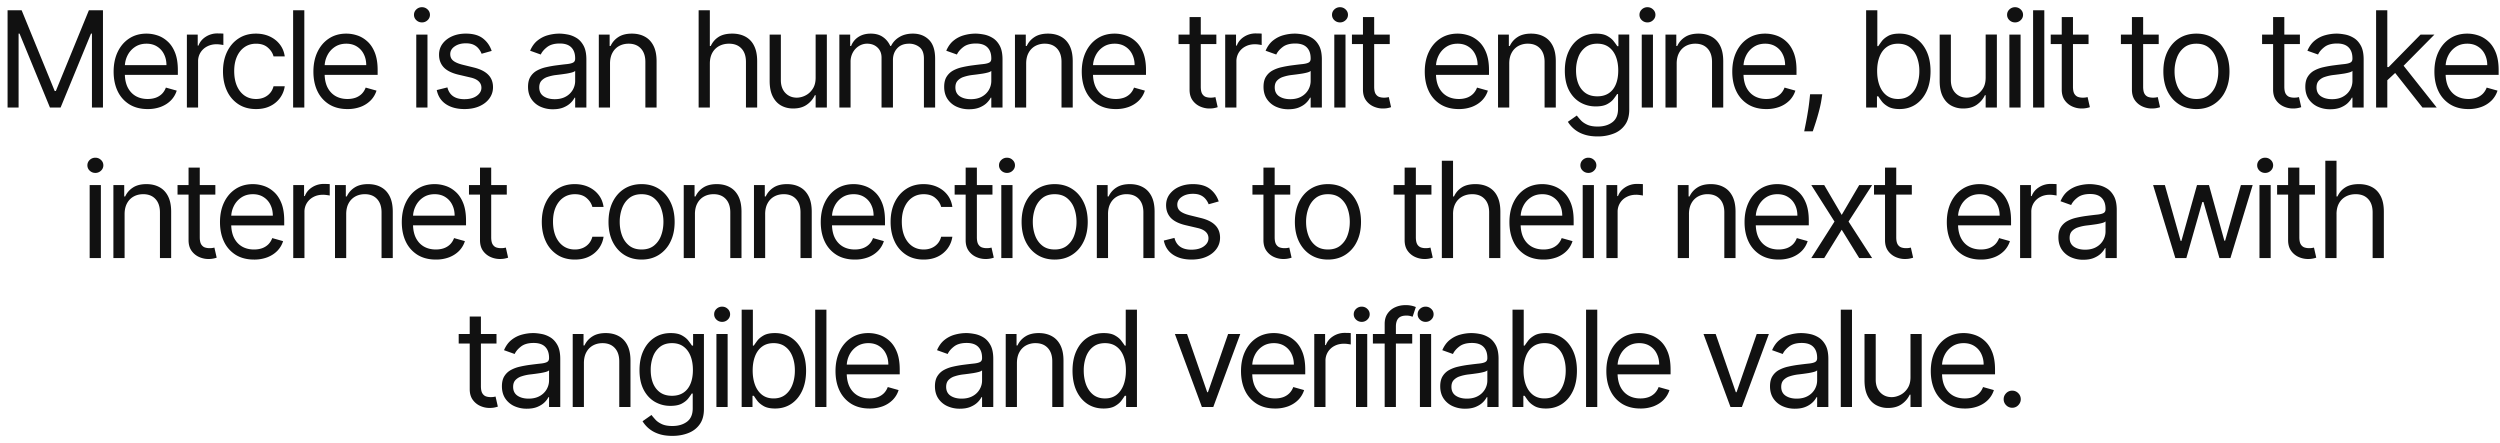 <svg xmlns="http://www.w3.org/2000/svg" width="299" height="53" fill="none"><path fill="#111" d="M.906 1.226h1.682l3.955 9.659h.136l3.954-9.66h1.682v11.637h-1.318v-8.84h-.114l-3.636 8.84H5.974l-3.636-8.84h-.114v8.84H.906V1.226Zm16.752 11.818c-.841 0-1.566-.186-2.176-.557a3.737 3.737 0 0 1-1.404-1.568c-.325-.674-.488-1.458-.488-2.352 0-.894.163-1.682.488-2.364.33-.686.788-1.22 1.375-1.602.591-.387 1.28-.58 2.069-.58.454 0 .903.076 1.346.227.443.152.847.398 1.21.74.364.336.654.783.87 1.34.216.557.323 1.242.323 2.057v.568h-6.727v-1.16h5.364c0-.492-.099-.93-.296-1.317a2.226 2.226 0 0 0-.83-.915c-.355-.224-.776-.335-1.26-.335-.535 0-.997.132-1.387.397a2.617 2.617 0 0 0-.892 1.023c-.208.42-.312.871-.312 1.352v.773c0 .66.113 1.218.34 1.676.232.455.552.801.96 1.04.41.235.885.352 1.427.352.352 0 .67-.049.954-.147.288-.103.536-.254.745-.455.208-.204.37-.458.483-.761l1.295.363a2.87 2.87 0 0 1-.687 1.16c-.322.329-.72.586-1.194.772a4.426 4.426 0 0 1-1.596.273Zm4.693-.182V4.135h1.296v1.318h.09c.16-.432.448-.782.864-1.051a2.542 2.542 0 0 1 1.41-.404c.098 0 .221.002.369.006.147.004.26.01.335.017v1.364a3.97 3.97 0 0 0-.313-.051 3.074 3.074 0 0 0-.505-.04 2.38 2.38 0 0 0-1.137.267c-.33.174-.59.417-.784.727a1.96 1.96 0 0 0-.284 1.051v5.523h-1.34Zm8.273.182c-.818 0-1.522-.193-2.113-.58a3.776 3.776 0 0 1-1.364-1.596c-.318-.678-.477-1.453-.477-2.324 0-.886.163-1.669.488-2.347.33-.682.788-1.214 1.375-1.596.591-.387 1.28-.58 2.069-.58.613 0 1.166.114 1.659.341.492.227.895.546 1.21.955.314.409.51.886.585 1.431h-1.34c-.103-.397-.33-.75-.683-1.056-.348-.311-.818-.466-1.409-.466-.522 0-.98.136-1.375.409-.39.269-.695.65-.915 1.142-.215.488-.323 1.062-.323 1.721 0 .675.106 1.262.318 1.762.216.5.519.888.909 1.165.394.276.856.414 1.386.414.349 0 .665-.06.95-.181.283-.122.524-.296.72-.523.198-.227.338-.5.421-.818h1.341a3.112 3.112 0 0 1-.562 1.392 3.144 3.144 0 0 1-1.177.977c-.484.239-1.049.358-1.693.358Zm5.773-11.818v11.636h-1.34V1.226h1.34Zm5.155 11.818c-.84 0-1.566-.186-2.176-.557a3.739 3.739 0 0 1-1.403-1.568c-.326-.674-.489-1.458-.489-2.352 0-.894.163-1.682.489-2.364.33-.686.788-1.22 1.375-1.602.59-.387 1.28-.58 2.068-.58.455 0 .903.076 1.347.227.443.152.846.398 1.21.74.363.336.653.783.869 1.34.216.557.324 1.242.324 2.057v.568h-6.727v-1.16h5.363c0-.492-.098-.93-.295-1.317a2.227 2.227 0 0 0-.83-.915c-.356-.224-.776-.335-1.261-.335-.534 0-.996.132-1.386.397a2.616 2.616 0 0 0-.892 1.023c-.209.42-.313.871-.313 1.352v.773c0 .66.114 1.218.34 1.676.232.455.552.801.961 1.04.41.235.885.352 1.426.352.352 0 .67-.049.955-.147.288-.103.536-.254.744-.455.209-.204.37-.458.483-.761l1.295.363a2.87 2.87 0 0 1-.687 1.16 3.35 3.35 0 0 1-1.193.772 4.426 4.426 0 0 1-1.597.273Zm8.234-.182V4.135h1.34v8.727h-1.34Zm.681-10.182a.953.953 0 0 1-.676-.267.858.858 0 0 1-.278-.642.86.86 0 0 1 .278-.642.953.953 0 0 1 .677-.267c.26 0 .484.09.67.267a.85.85 0 0 1 .284.642.85.85 0 0 1-.284.642.934.934 0 0 1-.67.267Zm8.337 3.41-1.204.34a2.236 2.236 0 0 0-.335-.585 1.627 1.627 0 0 0-.591-.477c-.25-.125-.57-.188-.96-.188-.535 0-.98.123-1.336.37-.352.242-.528.55-.528.926 0 .333.121.596.364.79.242.193.62.354 1.136.482l1.295.319c.78.189 1.362.479 1.745.869.382.386.574.884.574 1.494 0 .5-.145.947-.432 1.341-.284.394-.682.705-1.193.932-.512.227-1.107.34-1.785.34-.89 0-1.627-.192-2.21-.579-.583-.386-.953-.95-1.108-1.693l1.273-.318c.121.47.35.822.687 1.057.341.235.786.352 1.336.352.625 0 1.12-.133 1.488-.398.371-.269.557-.59.557-.966 0-.303-.106-.556-.318-.76-.212-.21-.538-.365-.977-.467l-1.455-.34c-.8-.19-1.386-.484-1.761-.881-.372-.402-.557-.904-.557-1.506 0-.493.138-.928.415-1.307.28-.379.66-.676 1.142-.892.485-.216 1.034-.324 1.648-.324.863 0 1.541.19 2.034.568.496.38.848.88 1.056 1.5Zm7.326 6.977a3.547 3.547 0 0 1-1.506-.313 2.583 2.583 0 0 1-1.073-.915c-.266-.401-.398-.886-.398-1.454 0-.5.098-.906.295-1.216.197-.315.46-.56.79-.739a4.15 4.15 0 0 1 1.091-.397c.402-.091.805-.163 1.21-.216.53-.069.96-.12 1.29-.154.333-.038.576-.1.727-.187.156-.087.233-.239.233-.455v-.045c0-.56-.153-.997-.46-1.307-.303-.31-.763-.466-1.38-.466-.64 0-1.143.14-1.506.42-.364.28-.62.58-.767.898l-1.273-.454c.227-.53.53-.944.909-1.239.383-.3.8-.508 1.25-.625a5.19 5.19 0 0 1 1.34-.182c.281 0 .603.034.967.102.367.065.721.2 1.062.404.345.204.63.513.858.926.227.413.341.966.341 1.66v5.75h-1.34V11.68h-.069a2.36 2.36 0 0 1-.455.608c-.212.216-.494.4-.846.551-.352.152-.782.228-1.29.228Zm.205-1.205c.53 0 .977-.104 1.34-.312a2.128 2.128 0 0 0 1.114-1.847V8.476c-.057.068-.182.13-.375.187-.19.053-.409.1-.659.142a29.908 29.908 0 0 1-1.284.17 5.12 5.12 0 0 0-.977.222 1.68 1.68 0 0 0-.728.45c-.181.196-.272.465-.272.806 0 .466.172.818.517 1.057.348.235.79.352 1.324.352Zm6.624-4.25v5.25h-1.341V4.135h1.295v1.363h.114c.204-.443.515-.799.931-1.068.417-.272.955-.409 1.614-.409.591 0 1.108.121 1.551.364.443.238.788.602 1.034 1.09.246.486.37 1.1.37 1.842v5.545h-1.341V7.408c0-.686-.178-1.22-.534-1.603-.356-.386-.845-.58-1.466-.58-.428 0-.81.094-1.148.28a1.992 1.992 0 0 0-.79.812c-.193.356-.29.787-.29 1.295Zm11.939 0v5.25h-1.341V1.226h1.34v4.272h.114c.205-.45.512-.808.92-1.073.414-.27.963-.404 1.649-.404.594 0 1.115.12 1.562.358a2.41 2.41 0 0 1 1.04 1.085c.25.485.375 1.103.375 1.853v5.545h-1.341V7.408c0-.694-.18-1.23-.54-1.608-.356-.383-.85-.574-1.483-.574-.44 0-.833.093-1.181.278a2.035 2.035 0 0 0-.819.813c-.197.356-.295.787-.295 1.295ZM97.55 9.294v-5.16h1.341v8.728h-1.34v-1.477h-.092a2.86 2.86 0 0 1-.954 1.13c-.432.307-.978.46-1.637.46-.545 0-1.03-.119-1.454-.357-.424-.243-.758-.606-1-1.091-.243-.489-.364-1.104-.364-1.847V4.135h1.341v5.454c0 .637.178 1.144.534 1.523.36.379.818.568 1.375.568a2.29 2.29 0 0 0 1.017-.255c.349-.17.64-.432.875-.785.239-.352.358-.8.358-1.346Zm2.837 3.568V4.135h1.295v1.363h.114a2.19 2.19 0 0 1 .881-1.085c.405-.261.892-.392 1.46-.392.576 0 1.055.13 1.437.392.387.258.688.62.904 1.085h.091c.223-.45.558-.808 1.005-1.073.447-.27.983-.404 1.608-.404.781 0 1.419.244 1.915.733.496.485.744 1.24.744 2.267v5.841h-1.34v-5.84c0-.645-.177-1.105-.529-1.382a1.955 1.955 0 0 0-1.244-.414c-.614 0-1.089.185-1.426.557-.337.367-.506.833-.506 1.397v5.682h-1.364V6.885c0-.496-.161-.896-.483-1.2-.322-.306-.736-.46-1.244-.46-.348 0-.674.094-.977.28a2.099 2.099 0 0 0-.727.772 2.28 2.28 0 0 0-.273 1.13v5.455h-1.341Zm15.514.205a3.541 3.541 0 0 1-1.505-.313 2.581 2.581 0 0 1-1.074-.915c-.265-.401-.398-.886-.398-1.454 0-.5.099-.906.296-1.216.197-.315.46-.56.789-.739.33-.178.694-.31 1.091-.397.402-.091.805-.163 1.21-.216.531-.069.961-.12 1.29-.154.334-.038.576-.1.727-.187.156-.087.233-.239.233-.455v-.045c0-.56-.153-.997-.46-1.307-.303-.31-.763-.466-1.38-.466-.641 0-1.142.14-1.506.42-.364.28-.619.58-.767.898l-1.273-.454c.227-.53.53-.944.909-1.239a3.39 3.39 0 0 1 1.25-.625 5.195 5.195 0 0 1 1.341-.182c.28 0 .602.034.966.102.367.065.722.2 1.062.404.345.204.631.513.858.926.228.413.341.966.341 1.66v5.75h-1.341V11.68h-.068c-.091.19-.242.392-.454.608-.212.216-.495.4-.847.551-.352.152-.782.228-1.29.228Zm.205-1.205c.53 0 .977-.104 1.341-.312a2.133 2.133 0 0 0 1.113-1.847V8.476c-.056.068-.181.13-.375.187a6.3 6.3 0 0 1-.659.142 29.655 29.655 0 0 1-1.284.17 5.19 5.19 0 0 0-.977.222 1.681 1.681 0 0 0-.727.45c-.182.196-.273.465-.273.806 0 .466.172.818.517 1.057.349.235.79.352 1.324.352Zm6.624-4.25v5.25h-1.341V4.135h1.295v1.363h.114c.204-.443.515-.799.932-1.068.416-.272.954-.409 1.613-.409.591 0 1.108.121 1.551.364.444.238.788.602 1.035 1.09.246.486.369 1.1.369 1.842v5.545h-1.341V7.408c0-.686-.178-1.22-.534-1.603-.356-.386-.845-.58-1.466-.58a2.34 2.34 0 0 0-1.148.28 2 2 0 0 0-.79.812c-.193.356-.289.787-.289 1.295Zm10.717 5.432c-.841 0-1.566-.186-2.176-.557a3.734 3.734 0 0 1-1.403-1.568c-.326-.674-.489-1.458-.489-2.352 0-.894.163-1.682.489-2.364.329-.686.788-1.22 1.375-1.602.591-.387 1.28-.58 2.068-.58.454 0 .903.076 1.347.227a3.34 3.34 0 0 1 1.21.74c.363.336.653.783.869 1.34.216.557.324 1.242.324 2.057v.568h-6.727v-1.16h5.363a2.86 2.86 0 0 0-.295-1.317 2.225 2.225 0 0 0-.83-.915c-.356-.224-.776-.335-1.261-.335-.534 0-.996.132-1.386.397a2.608 2.608 0 0 0-.892 1.023c-.209.42-.313.871-.313 1.352v.773c0 .66.114 1.218.341 1.676.231.455.551.801.96 1.04.409.235.885.352 1.426.352a2.9 2.9 0 0 0 .955-.147 2.04 2.04 0 0 0 .744-.455c.208-.204.369-.458.483-.761l1.296.363a2.88 2.88 0 0 1-.688 1.16c-.322.329-.72.586-1.193.772a4.43 4.43 0 0 1-1.597.273Zm12.029-8.909V5.27h-4.523V4.135h4.523Zm-3.204-2.091h1.341v8.318c0 .379.054.663.164.852.114.186.258.31.432.375.178.06.366.091.563.091a2.4 2.4 0 0 0 .363-.022l.228-.046.272 1.205a2.753 2.753 0 0 1-.38.102c-.163.038-.37.057-.62.057-.379 0-.75-.082-1.113-.245a2.215 2.215 0 0 1-.898-.744c-.235-.333-.352-.754-.352-1.261V2.044Zm4.261 10.818V4.135h1.296v1.318h.091c.159-.432.447-.782.863-1.051a2.544 2.544 0 0 1 1.409-.404c.099 0 .222.002.37.006.147.004.259.01.335.017v1.364a4.045 4.045 0 0 0-.313-.051 3.067 3.067 0 0 0-.505-.04c-.425 0-.803.089-1.137.267a2.017 2.017 0 0 0-.784.727 1.963 1.963 0 0 0-.284 1.051v5.523h-1.341Zm7.561.205a3.545 3.545 0 0 1-1.505-.313 2.581 2.581 0 0 1-1.074-.915c-.265-.401-.398-.886-.398-1.454 0-.5.099-.906.296-1.216.197-.315.46-.56.789-.739.33-.178.694-.31 1.091-.397.402-.091.805-.163 1.211-.216.53-.069.96-.12 1.289-.154.334-.038.576-.1.728-.187.155-.087.233-.239.233-.455v-.045c0-.56-.154-.997-.461-1.307-.303-.31-.763-.466-1.38-.466-.64 0-1.142.14-1.506.42-.364.28-.619.58-.767.898l-1.273-.454c.227-.53.531-.944.909-1.239.383-.3.8-.508 1.25-.625a5.195 5.195 0 0 1 1.341-.182c.281 0 .602.034.966.102a3.09 3.09 0 0 1 1.063.404c.344.204.63.513.858.926.227.413.34.966.34 1.66v5.75h-1.34V11.68h-.069a2.33 2.33 0 0 1-.454.608c-.212.216-.494.4-.847.551-.352.152-.782.228-1.29.228Zm.205-1.205c.53 0 .977-.104 1.341-.312a2.133 2.133 0 0 0 1.114-1.847V8.476c-.057.068-.182.13-.375.187-.19.053-.41.1-.66.142a29.655 29.655 0 0 1-1.284.17 5.19 5.19 0 0 0-.977.222 1.681 1.681 0 0 0-.727.45c-.182.196-.273.465-.273.806 0 .466.172.818.517 1.057.349.235.79.352 1.324.352Zm5.283 1V4.135h1.341v8.727h-1.341Zm.682-10.182a.951.951 0 0 1-.676-.267.857.857 0 0 1-.279-.642c0-.25.093-.464.279-.642a.951.951 0 0 1 .676-.267c.261 0 .485.09.67.267.19.178.284.392.284.642s-.094.464-.284.642a.932.932 0 0 1-.67.267Zm5.95 1.455V5.27h-4.522V4.135h4.522Zm-3.204-2.091h1.341v8.318c0 .379.055.663.164.852.114.186.258.31.432.375.178.06.366.091.563.091a2.4 2.4 0 0 0 .363-.022l.228-.046.272 1.205a2.713 2.713 0 0 1-.38.102c-.163.038-.37.057-.62.057-.378 0-.75-.082-1.113-.245a2.215 2.215 0 0 1-.898-.744c-.235-.333-.352-.754-.352-1.261V2.044Zm11.46 11c-.841 0-1.566-.186-2.176-.557a3.734 3.734 0 0 1-1.403-1.568c-.326-.674-.489-1.458-.489-2.352 0-.894.163-1.682.489-2.364.329-.686.788-1.22 1.375-1.602.591-.387 1.28-.58 2.068-.58.455 0 .903.076 1.347.227a3.34 3.34 0 0 1 1.21.74c.363.336.653.783.869 1.34.216.557.324 1.242.324 2.057v.568h-6.727v-1.16h5.363a2.86 2.86 0 0 0-.295-1.317 2.225 2.225 0 0 0-.83-.915c-.356-.224-.776-.335-1.261-.335-.534 0-.996.132-1.386.397a2.608 2.608 0 0 0-.892 1.023c-.209.42-.313.871-.313 1.352v.773c0 .66.114 1.218.341 1.676.231.455.551.801.96 1.04.409.235.885.352 1.426.352a2.9 2.9 0 0 0 .955-.147 2.04 2.04 0 0 0 .744-.455 2.05 2.05 0 0 0 .483-.761l1.296.363a2.88 2.88 0 0 1-.688 1.16c-.322.329-.72.586-1.193.772a4.426 4.426 0 0 1-1.597.273Zm6.035-5.432v5.25h-1.341V4.135h1.295v1.363h.114c.204-.443.515-.799.932-1.068.416-.272.954-.409 1.613-.409.591 0 1.108.121 1.551.364.444.238.788.602 1.035 1.09.246.486.369 1.1.369 1.842v5.545h-1.341V7.408c0-.686-.178-1.22-.534-1.603-.356-.386-.845-.58-1.466-.58a2.34 2.34 0 0 0-1.148.28 2 2 0 0 0-.79.812c-.193.356-.289.787-.289 1.295Zm10.581 8.705c-.648 0-1.205-.084-1.671-.25a3.545 3.545 0 0 1-1.164-.648 3.545 3.545 0 0 1-.733-.852l1.068-.75c.121.159.275.34.46.545.186.208.44.388.761.54.326.155.752.233 1.279.233.704 0 1.286-.17 1.744-.512.459-.34.688-.875.688-1.602v-1.773h-.114c-.098.16-.239.357-.42.591-.178.231-.436.438-.773.62-.333.178-.784.267-1.352.267a3.646 3.646 0 0 1-1.898-.5c-.557-.334-.998-.819-1.324-1.455-.322-.636-.483-1.409-.483-2.318 0-.894.157-1.672.472-2.335.314-.667.752-1.182 1.312-1.546.561-.367 1.209-.55 1.943-.55.569 0 1.019.094 1.353.283.337.186.594.398.772.637.182.234.322.428.421.58h.136V4.134h1.296v8.977c0 .75-.171 1.36-.512 1.83a2.91 2.91 0 0 1-1.363 1.04 5.149 5.149 0 0 1-1.898.335Zm-.046-4.796c.538 0 .993-.123 1.364-.37.371-.245.654-.6.847-1.062.193-.462.289-1.015.289-1.659 0-.629-.094-1.183-.284-1.665-.189-.48-.469-.857-.841-1.13-.371-.273-.829-.41-1.375-.41-.568 0-1.041.145-1.42.433a2.635 2.635 0 0 0-.847 1.159 4.494 4.494 0 0 0-.278 1.613c0 .606.095 1.142.284 1.608.193.462.477.826.852 1.091.379.261.849.392 1.409.392Zm5.313 1.341V4.135h1.341v8.727h-1.341Zm.682-10.182a.953.953 0 0 1-.676-.267.857.857 0 0 1-.279-.642c0-.25.093-.464.279-.642a.953.953 0 0 1 .676-.267c.261 0 .485.09.67.267.19.178.285.392.285.642s-.095.464-.285.642a.932.932 0 0 1-.67.267Zm3.496 4.932v5.25h-1.341V4.135h1.296v1.363h.113c.205-.443.515-.799.932-1.068.417-.272.955-.409 1.614-.409.591 0 1.108.121 1.551.364.443.238.788.602 1.034 1.09.246.486.369 1.1.369 1.842v5.545h-1.341V7.408c0-.686-.178-1.22-.534-1.603-.356-.386-.845-.58-1.466-.58-.428 0-.81.094-1.147.28a1.987 1.987 0 0 0-.79.812c-.193.356-.29.787-.29 1.295Zm10.718 5.432c-.841 0-1.567-.186-2.177-.557a3.74 3.74 0 0 1-1.403-1.568c-.326-.674-.489-1.458-.489-2.352 0-.894.163-1.682.489-2.364.33-.686.788-1.22 1.375-1.602.591-.387 1.28-.58 2.068-.58.455 0 .904.076 1.347.227a3.34 3.34 0 0 1 1.21.74c.364.336.653.783.869 1.34.216.557.324 1.242.324 2.057v.568h-6.727v-1.16h5.364c0-.492-.099-.93-.296-1.317a2.23 2.23 0 0 0-.829-.915c-.357-.224-.777-.335-1.262-.335-.534 0-.996.132-1.386.397a2.608 2.608 0 0 0-.892 1.023c-.209.42-.313.871-.313 1.352v.773c0 .66.114 1.218.341 1.676.231.455.551.801.96 1.04.409.235.885.352 1.427.352.352 0 .67-.049.954-.147a2.04 2.04 0 0 0 .744-.455 2.05 2.05 0 0 0 .483-.761l1.296.363a2.88 2.88 0 0 1-.688 1.16 3.357 3.357 0 0 1-1.193.772 4.424 4.424 0 0 1-1.596.273Zm6.693-1.773-.091.614c-.064.432-.163.894-.295 1.386-.129.493-.264.957-.404 1.392-.14.436-.256.782-.346 1.04h-1.023l.193-.96c.08-.398.159-.843.239-1.335.083-.49.151-.99.204-1.5l.068-.637h1.455Zm5.246 1.591V1.226h1.341V5.52h.114c.098-.151.235-.345.409-.58.178-.238.432-.45.761-.636.333-.19.784-.284 1.352-.284.735 0 1.383.184 1.944.551.56.368.998.889 1.312 1.563.314.674.472 1.47.472 2.386 0 .924-.158 1.725-.472 2.404-.314.674-.75 1.196-1.307 1.568-.557.367-1.199.55-1.926.55-.56 0-1.009-.092-1.346-.277-.338-.19-.597-.404-.779-.643a8.364 8.364 0 0 1-.42-.602h-.159v1.341h-1.296Zm1.318-4.364c0 .66.097 1.241.29 1.745.193.5.475.892.847 1.176.371.28.825.42 1.363.42.561 0 1.029-.147 1.404-.443.379-.3.663-.7.852-1.204a4.73 4.73 0 0 0 .29-1.694 4.6 4.6 0 0 0-.284-1.659c-.186-.496-.468-.888-.847-1.176-.375-.291-.847-.437-1.415-.437-.545 0-1.003.138-1.375.414-.371.273-.651.656-.841 1.148-.189.489-.284 1.059-.284 1.71Zm12.978.796v-5.16h1.341v8.728h-1.341v-1.477h-.091c-.205.443-.523.82-.955 1.13-.431.307-.977.46-1.636.46a2.92 2.92 0 0 1-1.455-.357c-.424-.243-.757-.606-1-1.091-.242-.489-.363-1.104-.363-1.847V4.135h1.341v5.454c0 .637.178 1.144.534 1.523.36.379.818.568 1.375.568a2.29 2.29 0 0 0 1.017-.255c.348-.17.64-.432.875-.785.238-.352.358-.8.358-1.346Zm2.837 3.568V4.135h1.341v8.727h-1.341Zm.682-10.182a.955.955 0 0 1-.677-.267.86.86 0 0 1-.278-.642.86.86 0 0 1 .278-.642.955.955 0 0 1 .677-.267c.261 0 .484.09.67.267a.851.851 0 0 1 .284.642c0 .25-.095.464-.284.642a.934.934 0 0 1-.67.267Zm3.495-1.454v11.636h-1.34V1.226h1.34Zm5.292 2.909V5.27h-4.523V4.135h4.523Zm-3.205-2.091h1.341v8.318c0 .379.055.663.165.852.114.186.258.31.432.375.178.06.365.091.562.091.148 0 .269-.007.364-.022l.227-.046.273 1.205a2.733 2.733 0 0 1-.381.102 2.8 2.8 0 0 1-.619.057 2.7 2.7 0 0 1-1.114-.245 2.205 2.205 0 0 1-.897-.744c-.235-.333-.353-.754-.353-1.261V2.044Zm11.597 2.091V5.27h-4.522V4.135h4.522Zm-3.204-2.091h1.341v8.318c0 .379.055.663.165.852a.85.85 0 0 0 .431.375c.178.06.366.091.563.091.148 0 .269-.007.363-.022l.228-.046.272 1.205c-.09.034-.217.068-.38.102-.163.038-.37.057-.62.057-.378 0-.75-.082-1.113-.245a2.215 2.215 0 0 1-.898-.744c-.235-.333-.352-.754-.352-1.261V2.044Zm7.713 11c-.788 0-1.479-.188-2.074-.563-.591-.375-1.053-.9-1.386-1.573-.33-.675-.494-1.463-.494-2.364 0-.91.164-1.703.494-2.38.333-.679.795-1.205 1.386-1.58.595-.375 1.286-.563 2.074-.563.788 0 1.477.188 2.068.563.595.375 1.057.901 1.387 1.58.333.677.5 1.47.5 2.38 0 .901-.167 1.69-.5 2.364a3.77 3.77 0 0 1-1.387 1.573c-.591.375-1.28.563-2.068.563Zm0-1.205c.599 0 1.091-.153 1.477-.46.387-.307.673-.71.858-1.21.186-.5.279-1.042.279-1.625s-.093-1.127-.279-1.63a2.739 2.739 0 0 0-.858-1.222c-.386-.311-.878-.466-1.477-.466-.598 0-1.091.155-1.477.466a2.74 2.74 0 0 0-.858 1.221 4.672 4.672 0 0 0-.279 1.63c0 .584.093 1.126.279 1.626.186.5.471.903.858 1.21.386.307.879.46 1.477.46Zm12.377-7.704V5.27h-4.523V4.135h4.523Zm-3.205-2.091h1.341v8.318c0 .379.055.663.165.852.114.186.258.31.432.375.178.06.365.091.562.091.148 0 .269-.007.364-.022l.227-.046.273 1.205a2.733 2.733 0 0 1-.381.102 2.793 2.793 0 0 1-.619.057 2.7 2.7 0 0 1-1.114-.245 2.212 2.212 0 0 1-.897-.744c-.235-.333-.353-.754-.353-1.261V2.044Zm6.83 11.023a3.541 3.541 0 0 1-1.505-.313 2.581 2.581 0 0 1-1.074-.915c-.265-.401-.398-.886-.398-1.454 0-.5.098-.906.295-1.216a2.09 2.09 0 0 1 .79-.739 4.15 4.15 0 0 1 1.091-.397c.402-.091.805-.163 1.21-.216.531-.069.961-.12 1.29-.154.333-.038.576-.1.727-.187.156-.087.233-.239.233-.455v-.045c0-.56-.153-.997-.46-1.307-.303-.31-.763-.466-1.381-.466-.64 0-1.142.14-1.505.42-.364.28-.62.58-.767.898l-1.273-.454c.227-.53.53-.944.909-1.239a3.39 3.39 0 0 1 1.25-.625 5.195 5.195 0 0 1 1.341-.182c.28 0 .602.034.966.102.367.065.721.2 1.062.404.345.204.631.513.858.926.228.413.341.966.341 1.66v5.75h-1.341V11.68h-.068c-.091.19-.242.392-.454.608-.213.216-.495.4-.847.551-.352.152-.782.228-1.29.228Zm.205-1.205c.53 0 .977-.104 1.341-.312a2.133 2.133 0 0 0 1.113-1.847V8.476c-.056.068-.181.13-.375.187a6.3 6.3 0 0 1-.659.142 30.37 30.37 0 0 1-1.284.17 5.19 5.19 0 0 0-.977.222 1.681 1.681 0 0 0-.727.45c-.182.196-.273.465-.273.806 0 .466.172.818.517 1.057.348.235.79.352 1.324.352Zm6.533-2.182-.023-1.659h.273l3.818-3.886h1.659l-4.068 4.113h-.114l-1.545 1.432Zm-1.25 3.182V1.226h1.341v11.636h-1.341Zm5.545 0-3.409-4.318.955-.932 4.159 5.25h-1.705Zm5.497.182c-.84 0-1.566-.186-2.176-.557a3.734 3.734 0 0 1-1.403-1.568c-.326-.674-.489-1.458-.489-2.352 0-.894.163-1.682.489-2.364.329-.686.788-1.22 1.375-1.602.591-.387 1.28-.58 2.068-.58.455 0 .904.076 1.347.227a3.34 3.34 0 0 1 1.21.74c.364.336.653.783.869 1.34.216.557.324 1.242.324 2.057v.568h-6.727v-1.16h5.363a2.86 2.86 0 0 0-.295-1.317 2.225 2.225 0 0 0-.83-.915c-.356-.224-.776-.335-1.261-.335-.534 0-.996.132-1.386.397a2.608 2.608 0 0 0-.892 1.023c-.209.42-.313.871-.313 1.352v.773c0 .66.114 1.218.341 1.676.231.455.551.801.96 1.04.409.235.885.352 1.426.352a2.9 2.9 0 0 0 .955-.147 2.04 2.04 0 0 0 .744-.455 2.05 2.05 0 0 0 .483-.761l1.296.363a2.88 2.88 0 0 1-.688 1.16 3.357 3.357 0 0 1-1.193.772 4.426 4.426 0 0 1-1.597.273ZM10.724 30.862v-8.727h1.341v8.727h-1.34Zm.682-10.182a.954.954 0 0 1-.676-.267.858.858 0 0 1-.278-.642c0-.25.092-.464.278-.642a.954.954 0 0 1 .676-.267c.262 0 .485.09.67.267a.85.85 0 0 1 .285.642.85.85 0 0 1-.284.642.934.934 0 0 1-.67.267Zm3.496 4.932v5.25h-1.34v-8.727h1.295v1.363h.113c.205-.443.515-.799.932-1.068.417-.273.955-.409 1.614-.409.59 0 1.108.121 1.551.364.443.238.788.602 1.034 1.09.246.485.37 1.1.37 1.842v5.545H19.13v-5.454c0-.686-.178-1.22-.535-1.603-.356-.386-.844-.58-1.465-.58-.428 0-.811.093-1.148.28a1.992 1.992 0 0 0-.79.812c-.193.356-.29.788-.29 1.295Zm10.854-3.477v1.136h-4.523v-1.136h4.523Zm-3.204-2.091h1.34v8.318c0 .379.055.663.165.852.114.186.258.31.432.375.178.06.366.091.563.091.147 0 .268-.007.363-.023l.227-.045.273 1.205a2.72 2.72 0 0 1-.38.102 2.8 2.8 0 0 1-.62.057c-.379 0-.75-.082-1.113-.245a2.212 2.212 0 0 1-.898-.744c-.235-.333-.352-.754-.352-1.261v-8.682Zm7.826 11c-.84 0-1.566-.186-2.176-.557A3.737 3.737 0 0 1 26.8 28.92c-.326-.674-.489-1.459-.489-2.352 0-.894.163-1.682.489-2.364.33-.686.788-1.22 1.375-1.602.59-.387 1.28-.58 2.068-.58.455 0 .904.076 1.347.227.443.152.846.398 1.21.74.364.336.653.783.87 1.34.215.557.323 1.242.323 2.057v.568h-6.727v-1.16h5.364c0-.491-.099-.93-.296-1.317a2.226 2.226 0 0 0-.83-.915c-.355-.224-.776-.335-1.26-.335-.535 0-.997.132-1.387.397a2.617 2.617 0 0 0-.892 1.023c-.209.42-.313.871-.313 1.352v.773c0 .66.114 1.218.341 1.676.231.455.551.801.96 1.04.41.235.885.352 1.426.352.353 0 .671-.049.955-.147.288-.103.536-.254.744-.455.209-.204.37-.458.483-.761l1.296.363c-.137.44-.366.826-.688 1.16-.322.329-.72.587-1.193.772a4.426 4.426 0 0 1-1.597.273Zm4.694-.182v-8.727h1.295v1.318h.091c.16-.432.447-.782.864-1.051a2.543 2.543 0 0 1 1.409-.404c.099 0 .222.002.37.006.147.004.259.01.335.017v1.364a3.966 3.966 0 0 0-.313-.051 3.067 3.067 0 0 0-.506-.04c-.424 0-.803.089-1.136.267-.33.174-.59.417-.784.727a1.96 1.96 0 0 0-.284 1.051v5.523h-1.341Zm6.334-5.25v5.25h-1.34v-8.727h1.294v1.363h.114c.205-.443.515-.799.932-1.068.417-.273.955-.409 1.614-.409.59 0 1.108.121 1.55.364.444.238.789.602 1.035 1.09.246.485.37 1.1.37 1.842v5.545h-1.342v-5.454c0-.686-.178-1.22-.534-1.603-.356-.386-.844-.58-1.466-.58-.428 0-.81.093-1.148.28a1.992 1.992 0 0 0-.79.812c-.192.356-.289.788-.289 1.295Zm10.717 5.432c-.84 0-1.566-.186-2.176-.557a3.737 3.737 0 0 1-1.403-1.568c-.326-.674-.489-1.459-.489-2.352 0-.894.163-1.682.489-2.364.33-.686.788-1.22 1.375-1.602.59-.387 1.28-.58 2.068-.58.455 0 .904.076 1.347.227.443.152.846.398 1.21.74.364.336.653.783.87 1.34.215.557.323 1.242.323 2.057v.568H49.01v-1.16h5.364c0-.491-.099-.93-.296-1.317a2.226 2.226 0 0 0-.83-.915c-.355-.224-.776-.335-1.26-.335-.535 0-.997.132-1.387.397a2.616 2.616 0 0 0-.892 1.023c-.209.42-.313.871-.313 1.352v.773c0 .66.114 1.218.341 1.676.231.455.551.801.96 1.04.41.235.885.352 1.426.352.353 0 .671-.049.955-.147.288-.103.536-.254.744-.455.209-.204.37-.458.483-.761l1.296.363c-.137.44-.366.826-.688 1.16-.322.329-.72.587-1.193.772a4.426 4.426 0 0 1-1.596.273Zm8.489-8.909v1.136H56.09v-1.136h4.522Zm-3.204-2.091h1.34v8.318c0 .379.056.663.166.852.113.186.257.31.431.375.178.06.366.091.563.091.148 0 .269-.007.364-.023l.227-.045.273 1.205a2.74 2.74 0 0 1-.381.102c-.163.038-.37.057-.62.057a2.7 2.7 0 0 1-1.113-.245 2.213 2.213 0 0 1-.898-.744c-.235-.333-.352-.754-.352-1.261v-8.682Zm11.347 11c-.818 0-1.523-.193-2.114-.58a3.776 3.776 0 0 1-1.363-1.596c-.319-.678-.478-1.453-.478-2.324 0-.887.163-1.669.489-2.347.33-.681.788-1.214 1.375-1.596.59-.387 1.28-.58 2.068-.58.614 0 1.167.114 1.66.341.492.227.895.546 1.21.955.314.409.509.886.585 1.431h-1.341c-.103-.397-.33-.75-.682-1.056-.349-.311-.818-.466-1.41-.466-.522 0-.98.136-1.374.409-.39.269-.695.65-.915 1.142-.216.488-.324 1.062-.324 1.721 0 .675.106 1.262.318 1.762.216.5.52.888.91 1.165.394.276.856.414 1.386.414a2.4 2.4 0 0 0 .949-.181c.284-.122.524-.296.721-.523.197-.228.338-.5.42-.818h1.342a3.114 3.114 0 0 1-.563 1.392 3.143 3.143 0 0 1-1.176.977c-.485.239-1.05.358-1.693.358Zm7.977 0c-.787 0-1.479-.188-2.073-.563-.591-.375-1.053-.9-1.387-1.574-.33-.674-.494-1.462-.494-2.363 0-.91.165-1.703.494-2.38.334-.679.796-1.205 1.386-1.58.595-.375 1.287-.563 2.074-.563.788 0 1.478.188 2.069.563.594.375 1.056.901 1.386 1.58.333.677.5 1.47.5 2.38 0 .901-.167 1.69-.5 2.363a3.768 3.768 0 0 1-1.386 1.574c-.591.375-1.28.563-2.069.563Zm0-1.205c.599 0 1.091-.153 1.478-.46a2.72 2.72 0 0 0 .858-1.21c.185-.5.278-1.042.278-1.625a4.68 4.68 0 0 0-.278-1.63 2.749 2.749 0 0 0-.858-1.222c-.387-.311-.88-.466-1.478-.466s-1.09.155-1.477.466c-.386.31-.672.717-.858 1.221a4.68 4.68 0 0 0-.278 1.63c0 .584.093 1.126.278 1.626.186.5.472.903.858 1.21.386.307.879.46 1.477.46Zm6.383-4.227v5.25h-1.341v-8.727h1.295v1.363h.114c.204-.443.515-.799.932-1.068.416-.273.954-.409 1.613-.409.591 0 1.108.121 1.552.364.443.238.787.602 1.034 1.09.246.485.369 1.1.369 1.842v5.545h-1.341v-5.454c0-.686-.178-1.22-.534-1.603-.356-.386-.845-.58-1.466-.58-.428 0-.81.093-1.148.28a1.992 1.992 0 0 0-.79.812c-.193.356-.29.788-.29 1.295Zm8.399 0v5.25h-1.34v-8.727h1.295v1.363h.113c.205-.443.515-.799.932-1.068.417-.273.955-.409 1.614-.409.59 0 1.108.121 1.55.364.444.238.789.602 1.035 1.09.246.485.37 1.1.37 1.842v5.545H95.74v-5.454c0-.686-.178-1.22-.534-1.603-.356-.386-.844-.58-1.466-.58-.428 0-.81.093-1.147.28a1.992 1.992 0 0 0-.79.812c-.193.356-.29.788-.29 1.295Zm10.718 5.432c-.841 0-1.567-.186-2.176-.557a3.736 3.736 0 0 1-1.404-1.568c-.326-.674-.489-1.459-.489-2.352 0-.894.163-1.682.49-2.364.329-.686.787-1.22 1.374-1.602.591-.387 1.28-.58 2.068-.58.455 0 .904.076 1.347.227a3.34 3.34 0 0 1 1.21.74c.364.336.654.783.869 1.34.216.557.324 1.242.324 2.057v.568h-6.727v-1.16h5.364c0-.491-.099-.93-.296-1.317a2.23 2.23 0 0 0-.829-.915c-.356-.224-.777-.335-1.262-.335-.534 0-.996.132-1.386.397a2.618 2.618 0 0 0-.892 1.023c-.208.42-.313.871-.313 1.352v.773c0 .66.114 1.218.341 1.676.231.455.551.801.961 1.04.409.235.884.352 1.426.352.352 0 .67-.049.954-.147.288-.103.536-.254.745-.455a2.06 2.06 0 0 0 .482-.761l1.296.363c-.136.44-.366.826-.688 1.16a3.344 3.344 0 0 1-1.193.772 4.42 4.42 0 0 1-1.596.273Zm8.239 0c-.819 0-1.523-.193-2.114-.58a3.775 3.775 0 0 1-1.364-1.596c-.318-.678-.477-1.453-.477-2.324 0-.887.163-1.669.489-2.347.329-.681.787-1.214 1.375-1.596.591-.387 1.28-.58 2.068-.58.613 0 1.166.114 1.659.341.492.227.896.546 1.21.955.314.409.51.886.585 1.431h-1.341c-.102-.397-.329-.75-.681-1.056-.349-.311-.819-.466-1.409-.466-.523 0-.982.136-1.375.409-.391.269-.696.65-.915 1.142-.216.488-.324 1.062-.324 1.721 0 .675.106 1.262.318 1.762.216.5.519.888.909 1.165.394.276.856.414 1.387.414.348 0 .664-.06.948-.181a1.96 1.96 0 0 0 .722-.523c.197-.228.337-.5.42-.818h1.341a3.1 3.1 0 0 1-.562 1.392 3.153 3.153 0 0 1-1.176.977c-.485.239-1.05.358-1.693.358Zm8.227-8.909v1.136h-4.523v-1.136h4.523Zm-3.205-2.091h1.341v8.318c0 .379.055.663.165.852.114.186.258.31.432.375.178.06.365.091.562.091.148 0 .269-.007.364-.023l.227-.045.273 1.205a2.733 2.733 0 0 1-.381.102 2.793 2.793 0 0 1-.619.057 2.7 2.7 0 0 1-1.114-.245 2.212 2.212 0 0 1-.897-.744c-.235-.333-.353-.754-.353-1.261v-8.682Zm4.262 10.818v-8.727h1.341v8.727h-1.341Zm.682-10.182a.953.953 0 0 1-.676-.267.857.857 0 0 1-.279-.642c0-.25.093-.464.279-.642a.953.953 0 0 1 .676-.267c.261 0 .485.09.67.267.19.178.284.392.284.642s-.094.464-.284.642a.932.932 0 0 1-.67.267Zm5.7 10.364c-.787 0-1.479-.188-2.073-.563-.591-.375-1.054-.9-1.387-1.574-.329-.674-.494-1.462-.494-2.363 0-.91.165-1.703.494-2.38.333-.679.796-1.205 1.387-1.58.594-.375 1.286-.563 2.073-.563.788 0 1.478.188 2.069.563.594.375 1.056.901 1.386 1.58.333.677.5 1.47.5 2.38 0 .901-.167 1.69-.5 2.363-.33.675-.792 1.2-1.386 1.574-.591.375-1.281.563-2.069.563Zm0-1.205c.599 0 1.091-.153 1.478-.46a2.72 2.72 0 0 0 .858-1.21c.185-.5.278-1.042.278-1.625 0-.584-.093-1.127-.278-1.63a2.754 2.754 0 0 0-.858-1.222c-.387-.311-.879-.466-1.478-.466-.598 0-1.091.155-1.477.466-.386.31-.672.717-.858 1.221a4.694 4.694 0 0 0-.278 1.63c0 .584.093 1.126.278 1.626.186.5.472.903.858 1.21.386.307.879.46 1.477.46Zm6.383-4.227v5.25h-1.341v-8.727h1.295v1.363h.114c.204-.443.515-.799.932-1.068.416-.273.954-.409 1.613-.409.591 0 1.108.121 1.551.364.444.238.788.602 1.035 1.09.246.485.369 1.1.369 1.842v5.545h-1.341v-5.454c0-.686-.178-1.22-.534-1.603-.356-.386-.845-.58-1.466-.58a2.34 2.34 0 0 0-1.148.28 2 2 0 0 0-.79.812c-.193.356-.289.788-.289 1.295Zm13.24-1.522-1.205.34a2.209 2.209 0 0 0-.335-.585 1.628 1.628 0 0 0-.591-.477c-.25-.125-.57-.188-.96-.188-.534 0-.979.123-1.335.37-.352.242-.529.55-.529.926 0 .333.122.596.364.79.243.193.621.354 1.136.482l1.296.319c.78.189 1.362.479 1.744.869.383.386.574.884.574 1.494 0 .5-.144.947-.432 1.341-.284.394-.682.705-1.193.932-.511.227-1.106.34-1.784.34-.89 0-1.627-.192-2.21-.579-.584-.386-.953-.95-1.108-1.693l1.273-.318c.121.47.35.822.687 1.057.341.235.786.352 1.335.352.625 0 1.121-.132 1.489-.398.371-.269.557-.59.557-.966 0-.303-.106-.556-.318-.76-.213-.21-.538-.365-.978-.467l-1.454-.34c-.8-.19-1.387-.484-1.762-.881-.371-.402-.556-.904-.556-1.506 0-.492.138-.928.414-1.307a2.828 2.828 0 0 1 1.142-.892c.485-.216 1.034-.324 1.648-.324.864 0 1.542.19 2.034.568.496.38.849.88 1.057 1.5Zm8.553-1.955v1.136h-4.523v-1.136h4.523Zm-3.205-2.091h1.341v8.318c0 .379.055.663.165.852.114.186.258.31.432.375.178.06.365.091.562.091.148 0 .269-.007.364-.023l.227-.045.273 1.205a2.733 2.733 0 0 1-.381.102 2.793 2.793 0 0 1-.619.057 2.7 2.7 0 0 1-1.114-.245 2.212 2.212 0 0 1-.897-.744c-.235-.333-.353-.754-.353-1.261v-8.682Zm7.714 11c-.788 0-1.479-.188-2.074-.563-.591-.375-1.053-.9-1.386-1.574-.33-.674-.495-1.462-.495-2.363 0-.91.165-1.703.495-2.38.333-.679.795-1.205 1.386-1.58.595-.375 1.286-.563 2.074-.563.788 0 1.477.188 2.068.563.595.375 1.057.901 1.386 1.58.334.677.5 1.47.5 2.38 0 .901-.166 1.69-.5 2.363a3.762 3.762 0 0 1-1.386 1.574c-.591.375-1.28.563-2.068.563Zm0-1.205c.598 0 1.091-.153 1.477-.46a2.72 2.72 0 0 0 .858-1.21c.186-.5.278-1.042.278-1.625 0-.584-.092-1.127-.278-1.63a2.754 2.754 0 0 0-.858-1.222c-.386-.311-.879-.466-1.477-.466-.599 0-1.091.155-1.478.466-.386.31-.672.717-.857 1.221a4.672 4.672 0 0 0-.279 1.63c0 .584.093 1.126.279 1.626.185.5.471.903.857 1.21.387.307.879.46 1.478.46Zm12.377-7.704v1.136h-4.523v-1.136h4.523Zm-3.205-2.091h1.341v8.318c0 .379.055.663.165.852a.85.85 0 0 0 .432.375c.178.06.365.091.562.091.148 0 .269-.007.364-.023l.227-.045.273 1.205a2.733 2.733 0 0 1-.381.102 2.8 2.8 0 0 1-.619.057 2.7 2.7 0 0 1-1.114-.245 2.215 2.215 0 0 1-.898-.744c-.234-.333-.352-.754-.352-1.261v-8.682Zm5.79 5.568v5.25h-1.341V19.226h1.341v4.272h.114c.204-.45.511-.808.92-1.073.413-.27.962-.404 1.648-.404.595 0 1.115.12 1.562.358a2.41 2.41 0 0 1 1.04 1.085c.25.485.375 1.103.375 1.853v5.545h-1.341v-5.454c0-.694-.18-1.23-.54-1.608-.356-.383-.85-.574-1.482-.574-.44 0-.834.093-1.182.278a2.027 2.027 0 0 0-.818.813c-.197.356-.296.788-.296 1.295Zm10.811 5.432c-.841 0-1.566-.186-2.176-.557a3.734 3.734 0 0 1-1.403-1.568c-.326-.674-.489-1.459-.489-2.352 0-.894.163-1.682.489-2.364.329-.686.788-1.22 1.375-1.602.591-.387 1.28-.58 2.068-.58.455 0 .903.076 1.347.227a3.34 3.34 0 0 1 1.21.74c.363.336.653.783.869 1.34.216.557.324 1.242.324 2.057v.568h-6.727v-1.16h5.363c0-.491-.098-.93-.295-1.317a2.225 2.225 0 0 0-.83-.915c-.356-.224-.776-.335-1.261-.335-.534 0-.996.132-1.386.397a2.609 2.609 0 0 0-.892 1.023c-.209.42-.313.871-.313 1.352v.773c0 .66.114 1.218.341 1.676.231.455.551.801.96 1.04.409.235.885.352 1.426.352a2.9 2.9 0 0 0 .955-.147 2.04 2.04 0 0 0 .744-.455 2.05 2.05 0 0 0 .483-.761l1.296.363a2.88 2.88 0 0 1-.688 1.16c-.322.329-.72.587-1.193.772a4.426 4.426 0 0 1-1.597.273Zm4.694-.182v-8.727h1.341v8.727h-1.341Zm.682-10.182a.955.955 0 0 1-.677-.267.86.86 0 0 1-.278-.642.86.86 0 0 1 .278-.642.955.955 0 0 1 .677-.267c.261 0 .484.09.67.267a.851.851 0 0 1 .284.642c0 .25-.095.464-.284.642a.934.934 0 0 1-.67.267Zm2.155 10.182v-8.727h1.295v1.318h.091c.159-.432.447-.782.864-1.051a2.54 2.54 0 0 1 1.409-.404c.098 0 .221.002.369.006s.26.01.335.017v1.364a3.877 3.877 0 0 0-.312-.051 3.07 3.07 0 0 0-.506-.04c-.424 0-.803.089-1.136.267a1.955 1.955 0 0 0-1.068 1.778v5.523h-1.341Zm9.874-5.25v5.25h-1.341v-8.727h1.295v1.363h.114c.204-.443.515-.799.932-1.068.416-.273.954-.409 1.613-.409.591 0 1.108.121 1.551.364.444.238.788.602 1.035 1.09.246.485.369 1.1.369 1.842v5.545h-1.341v-5.454c0-.686-.178-1.22-.534-1.603-.356-.386-.845-.58-1.466-.58a2.34 2.34 0 0 0-1.148.28 2 2 0 0 0-.79.812c-.193.356-.289.788-.289 1.295Zm10.717 5.432c-.841 0-1.566-.186-2.176-.557a3.734 3.734 0 0 1-1.403-1.568c-.326-.674-.489-1.459-.489-2.352 0-.894.163-1.682.489-2.364.329-.686.788-1.22 1.375-1.602.591-.387 1.28-.58 2.068-.58.454 0 .903.076 1.347.227a3.34 3.34 0 0 1 1.21.74c.363.336.653.783.869 1.34.216.557.324 1.242.324 2.057v.568h-6.727v-1.16h5.363c0-.491-.098-.93-.295-1.317a2.225 2.225 0 0 0-.83-.915c-.356-.224-.776-.335-1.261-.335-.534 0-.996.132-1.386.397a2.609 2.609 0 0 0-.892 1.023c-.209.42-.313.871-.313 1.352v.773c0 .66.114 1.218.341 1.676.231.455.551.801.96 1.04.409.235.885.352 1.426.352a2.9 2.9 0 0 0 .955-.147 2.04 2.04 0 0 0 .744-.455c.208-.204.369-.458.483-.761l1.296.363a2.88 2.88 0 0 1-.688 1.16c-.322.329-.72.587-1.193.772a4.43 4.43 0 0 1-1.597.273Zm5.459-8.909 2.091 3.568 2.091-3.568h1.546l-2.819 4.363 2.819 4.364h-1.546l-2.091-3.386-2.091 3.386h-1.545l2.773-4.364-2.773-4.363h1.545Zm10.476 0v1.136h-4.522v-1.136h4.522Zm-3.204-2.091h1.341v8.318c0 .379.055.663.165.852a.85.85 0 0 0 .431.375c.178.06.366.091.563.091.148 0 .269-.007.363-.023l.228-.045.272 1.205c-.09.034-.217.068-.38.102-.163.038-.37.057-.62.057-.378 0-.75-.082-1.113-.245a2.215 2.215 0 0 1-.898-.744c-.235-.333-.352-.754-.352-1.261v-8.682Zm11.461 11c-.841 0-1.567-.186-2.177-.557a3.74 3.74 0 0 1-1.403-1.568c-.326-.674-.489-1.459-.489-2.352 0-.894.163-1.682.489-2.364.33-.686.788-1.22 1.375-1.602.591-.387 1.28-.58 2.068-.58.455 0 .904.076 1.347.227a3.34 3.34 0 0 1 1.21.74c.364.336.653.783.869 1.34.216.557.324 1.242.324 2.057v.568h-6.727v-1.16h5.364c0-.491-.099-.93-.296-1.317a2.23 2.23 0 0 0-.829-.915c-.357-.224-.777-.335-1.262-.335-.534 0-.996.132-1.386.397a2.609 2.609 0 0 0-.892 1.023c-.209.42-.313.871-.313 1.352v.773c0 .66.114 1.218.341 1.676.231.455.551.801.96 1.04.409.235.885.352 1.427.352.352 0 .67-.049.954-.147a2.04 2.04 0 0 0 .744-.455 2.05 2.05 0 0 0 .483-.761l1.296.363a2.88 2.88 0 0 1-.688 1.16 3.344 3.344 0 0 1-1.193.772 4.424 4.424 0 0 1-1.596.273Zm4.693-.182v-8.727h1.295v1.318h.091c.159-.432.447-.782.864-1.051a2.542 2.542 0 0 1 1.409-.404c.099 0 .222.002.369.006.148.004.26.01.336.017v1.364a4.021 4.021 0 0 0-.313-.051 3.07 3.07 0 0 0-.506-.04c-.424 0-.803.089-1.136.267a2.01 2.01 0 0 0-.784.727 1.963 1.963 0 0 0-.284 1.051v5.523h-1.341Zm7.561.205a3.541 3.541 0 0 1-1.505-.313 2.581 2.581 0 0 1-1.074-.915c-.265-.401-.398-.886-.398-1.454 0-.5.098-.905.295-1.216a2.09 2.09 0 0 1 .79-.739c.33-.178.693-.31 1.091-.398.402-.09.805-.162 1.21-.215.531-.069.961-.12 1.29-.154.333-.038.576-.1.727-.187.156-.087.233-.239.233-.455v-.045c0-.56-.153-.996-.46-1.307-.303-.31-.763-.466-1.381-.466-.64 0-1.142.14-1.505.42-.364.28-.62.58-.767.898l-1.273-.454c.227-.53.53-.944.909-1.239a3.39 3.39 0 0 1 1.25-.625 5.196 5.196 0 0 1 1.341-.182c.28 0 .602.034.966.102.367.065.721.2 1.062.404.345.204.631.513.858.926.228.413.341.966.341 1.66v5.75h-1.341V29.68h-.068c-.091.19-.242.392-.454.608-.212.216-.495.4-.847.551-.352.152-.782.228-1.29.228Zm.205-1.205c.53 0 .977-.104 1.341-.312a2.133 2.133 0 0 0 1.113-1.847v-1.227c-.056.068-.181.13-.375.187-.189.053-.409.1-.659.142a30.27 30.27 0 0 1-1.284.17 5.19 5.19 0 0 0-.977.222 1.681 1.681 0 0 0-.727.45c-.182.196-.273.465-.273.806 0 .466.172.818.517 1.057.348.235.79.352 1.324.352Zm10.8 1-2.659-8.727h1.409l1.886 6.682h.091l1.864-6.682h1.432l1.841 6.659h.09l1.887-6.66h1.409l-2.659 8.728h-1.318l-1.909-6.704h-.137l-1.909 6.704h-1.318Zm10.063 0v-8.727h1.341v8.727h-1.341Zm.681-10.182a.955.955 0 0 1-.676-.267.86.86 0 0 1-.278-.642.86.86 0 0 1 .278-.642.955.955 0 0 1 .676-.267c.262 0 .485.09.671.267a.851.851 0 0 1 .284.642c0 .25-.095.464-.284.642a.935.935 0 0 1-.671.267Zm5.951 1.455v1.136h-4.523v-1.136h4.523Zm-3.205-2.091h1.341v8.318c0 .379.055.663.165.852.114.186.258.31.432.375.178.06.365.091.562.091.148 0 .269-.007.364-.023l.227-.045.273 1.205a2.733 2.733 0 0 1-.381.102 2.793 2.793 0 0 1-.619.057 2.7 2.7 0 0 1-1.114-.245 2.212 2.212 0 0 1-.897-.744c-.235-.333-.353-.754-.353-1.261v-8.682Zm5.79 5.568v5.25h-1.34V19.226h1.34v4.272h.114c.205-.45.511-.808.921-1.073.412-.27.962-.404 1.647-.404.595 0 1.116.12 1.563.358.447.235.793.597 1.04 1.085.25.485.375 1.103.375 1.853v5.545h-1.341v-5.454c0-.694-.18-1.23-.54-1.608-.356-.383-.851-.574-1.483-.574-.439 0-.833.093-1.182.278a2.033 2.033 0 0 0-.818.813c-.197.356-.296.788-.296 1.295ZM59.382 39.95v1.136H54.86v-1.137h4.522Zm-3.204-2.092h1.34v8.319c0 .378.056.662.166.852.113.185.257.31.431.375.178.06.366.09.563.09.148 0 .269-.007.364-.022l.227-.046.273 1.205a2.74 2.74 0 0 1-.381.102c-.163.038-.37.057-.62.057a2.7 2.7 0 0 1-1.113-.244 2.213 2.213 0 0 1-.898-.745c-.235-.333-.352-.753-.352-1.26v-8.683Zm6.83 11.023a3.547 3.547 0 0 1-1.506-.313 2.583 2.583 0 0 1-1.074-.914c-.265-.402-.398-.887-.398-1.455 0-.5.099-.905.296-1.216.197-.314.46-.56.79-.738a4.15 4.15 0 0 1 1.09-.398c.402-.091.805-.163 1.21-.216.531-.068.96-.12 1.29-.153.334-.038.576-.1.728-.188.155-.087.233-.239.233-.454v-.046c0-.56-.154-.996-.46-1.307-.304-.31-.764-.466-1.381-.466-.64 0-1.142.14-1.506.42-.364.281-.62.58-.767.899l-1.273-.455c.228-.53.53-.943.91-1.239a3.413 3.413 0 0 1 1.25-.625 5.19 5.19 0 0 1 1.34-.181c.28 0 .603.034.966.102.368.064.722.199 1.063.403.344.205.63.514.858.926.227.413.34.966.34 1.66v5.75h-1.34v-1.182h-.069a2.36 2.36 0 0 1-.454.608c-.212.215-.494.4-.847.55-.352.152-.782.228-1.29.228Zm.204-1.205c.53 0 .977-.104 1.341-.312a2.128 2.128 0 0 0 1.114-1.847V44.29c-.057.068-.182.13-.375.188-.19.053-.41.1-.66.142a29.81 29.81 0 0 1-1.284.17 5.19 5.19 0 0 0-.977.222 1.68 1.68 0 0 0-.727.449c-.182.197-.273.465-.273.806 0 .466.173.819.517 1.057.349.235.79.352 1.324.352Zm6.624-4.25v5.25h-1.34V39.95h1.294v1.364h.114c.205-.443.515-.8.932-1.068.417-.273.954-.41 1.614-.41.59 0 1.108.122 1.55.364.444.239.789.602 1.035 1.091.246.485.37 1.099.37 1.841v5.545h-1.342v-5.454c0-.686-.178-1.22-.534-1.602-.356-.387-.844-.58-1.466-.58-.428 0-.81.093-1.148.279a1.992 1.992 0 0 0-.79.812c-.192.356-.289.788-.289 1.295Zm10.581 8.705c-.648 0-1.204-.083-1.67-.25a3.546 3.546 0 0 1-1.165-.648 3.545 3.545 0 0 1-.733-.852l1.068-.75c.121.16.275.34.46.545.186.209.44.389.762.54.326.155.752.233 1.278.233.705 0 1.286-.17 1.745-.511.458-.341.687-.875.687-1.602v-1.773h-.114a6.925 6.925 0 0 1-.42.59c-.178.232-.436.438-.773.62-.333.178-.784.267-1.352.267a3.646 3.646 0 0 1-1.898-.5c-.557-.333-.998-.818-1.324-1.454-.322-.637-.483-1.41-.483-2.319 0-.894.157-1.672.472-2.335.314-.666.752-1.182 1.312-1.545.561-.368 1.209-.551 1.944-.551.568 0 1.019.094 1.352.284.337.185.595.397.773.636.181.235.322.428.42.58h.136v-1.387h1.296v8.977c0 .75-.17 1.36-.511 1.83-.338.474-.792.82-1.364 1.04-.568.223-1.2.335-1.898.335Zm-.045-4.795c.538 0 .992-.124 1.363-.37.372-.246.654-.6.847-1.062.193-.462.29-1.015.29-1.66 0-.628-.095-1.183-.284-1.664-.19-.481-.47-.858-.841-1.13-.371-.274-.83-.41-1.375-.41-.569 0-1.042.144-1.42.432a2.63 2.63 0 0 0-.847 1.159 4.48 4.48 0 0 0-.279 1.614c0 .606.095 1.142.284 1.608.194.462.478.825.853 1.09.378.262.848.393 1.409.393Zm5.312 1.34V39.95h1.341v8.727h-1.34Zm.682-10.181a.954.954 0 0 1-.676-.267.858.858 0 0 1-.278-.642c0-.25.092-.465.278-.642a.954.954 0 0 1 .676-.268c.262 0 .485.09.67.267a.85.85 0 0 1 .285.643.85.85 0 0 1-.284.642.934.934 0 0 1-.67.267Zm2.337 10.181V37.04h1.341v4.296h.114c.098-.152.234-.345.409-.58.178-.239.432-.45.761-.636.334-.19.784-.284 1.352-.284.735 0 1.383.183 1.944.55.56.368.998.889 1.312 1.563.314.674.472 1.47.472 2.387 0 .924-.157 1.725-.472 2.403-.314.674-.75 1.197-1.307 1.568-.557.368-1.199.551-1.926.551-.56 0-1.01-.092-1.347-.278-.337-.19-.596-.404-.778-.642a8.6 8.6 0 0 1-.42-.602h-.16v1.34h-1.295Zm1.318-4.363c0 .659.097 1.24.29 1.744.193.5.475.892.847 1.176.37.28.825.42 1.363.42.56 0 1.029-.147 1.404-.442.379-.3.663-.701.852-1.205.193-.508.29-1.072.29-1.693 0-.614-.095-1.167-.284-1.66-.186-.495-.468-.887-.847-1.175-.375-.292-.847-.438-1.415-.438-.545 0-1.004.138-1.375.415-.37.273-.651.655-.84 1.148-.19.488-.285 1.058-.285 1.71Zm8.819-7.273v11.636h-1.341V37.04h1.34Zm5.155 11.818c-.841 0-1.567-.185-2.176-.556a3.743 3.743 0 0 1-1.404-1.569c-.326-.674-.488-1.458-.488-2.352 0-.894.162-1.682.488-2.364.33-.685.788-1.22 1.375-1.602.591-.386 1.281-.58 2.068-.58.455 0 .904.076 1.347.228a3.33 3.33 0 0 1 1.21.738c.364.338.654.785.87 1.341.215.557.323 1.243.323 2.057v.568h-6.727v-1.159h5.364c0-.492-.099-.931-.296-1.318a2.223 2.223 0 0 0-.829-.915c-.356-.223-.777-.335-1.262-.335-.534 0-.996.133-1.386.398a2.617 2.617 0 0 0-.892 1.023c-.208.42-.312.87-.312 1.352v.773c0 .659.113 1.217.34 1.676.231.454.552.8.961 1.04.409.234.884.352 1.426.352.352 0 .67-.05.954-.148.288-.102.536-.254.745-.455.208-.204.369-.458.483-.76l1.295.363c-.136.44-.365.825-.687 1.159a3.35 3.35 0 0 1-1.194.773 4.418 4.418 0 0 1-1.596.272Zm10.801.023a3.541 3.541 0 0 1-1.505-.313 2.581 2.581 0 0 1-1.074-.914c-.265-.402-.398-.887-.398-1.455 0-.5.099-.905.296-1.216.197-.314.46-.56.789-.738.33-.178.694-.311 1.091-.398.402-.091.805-.163 1.21-.216.531-.068.961-.12 1.29-.153.334-.038.576-.1.728-.188.155-.087.232-.239.232-.454v-.046c0-.56-.153-.996-.46-1.307-.303-.31-.763-.466-1.38-.466-.641 0-1.142.14-1.506.42-.364.281-.619.58-.767.899l-1.273-.455c.227-.53.53-.943.909-1.239a3.421 3.421 0 0 1 1.25-.625 5.196 5.196 0 0 1 1.341-.181c.28 0 .602.034.966.102a3.1 3.1 0 0 1 1.063.403c.344.205.63.514.857.926.228.413.341.966.341 1.66v5.75h-1.341v-1.182h-.068a2.37 2.37 0 0 1-.454.608c-.212.215-.495.4-.847.55-.352.152-.782.228-1.29.228Zm.205-1.205c.53 0 .977-.104 1.341-.312a2.12 2.12 0 0 0 .829-.807c.19-.33.284-.676.284-1.04V44.29c-.056.068-.181.13-.375.188-.189.053-.409.1-.659.142a29.56 29.56 0 0 1-1.284.17 5.19 5.19 0 0 0-.977.222 1.682 1.682 0 0 0-.727.449c-.182.197-.273.465-.273.806 0 .466.172.819.517 1.057.349.235.79.352 1.324.352Zm6.624-4.25v5.25h-1.341V39.95h1.295v1.364h.114c.204-.443.515-.8.932-1.068.416-.273.954-.41 1.613-.41.591 0 1.108.122 1.551.364.444.239.788.602 1.035 1.091.246.485.369 1.099.369 1.841v5.545h-1.341v-5.454c0-.686-.178-1.22-.534-1.602-.356-.387-.845-.58-1.466-.58a2.34 2.34 0 0 0-1.148.279 2 2 0 0 0-.79.812c-.193.356-.289.788-.289 1.295Zm10.354 5.432c-.728 0-1.37-.183-1.926-.55-.557-.372-.993-.895-1.307-1.569-.315-.678-.472-1.48-.472-2.403 0-.917.157-1.713.472-2.387.314-.674.752-1.195 1.312-1.562.561-.368 1.209-.551 1.943-.551.569 0 1.017.094 1.347.284.333.185.587.397.761.636.178.235.317.428.415.58h.114V37.04h1.341v11.636h-1.296v-1.34h-.159a8.61 8.61 0 0 1-.42.602c-.182.238-.442.453-.779.642-.337.186-.786.278-1.346.278Zm.181-1.204c.538 0 .993-.14 1.364-.42.371-.285.653-.677.847-1.177.193-.504.289-1.085.289-1.744 0-.652-.094-1.222-.284-1.71-.189-.493-.469-.875-.841-1.148-.371-.277-.829-.415-1.375-.415-.568 0-1.041.146-1.42.438-.375.288-.657.68-.847 1.176a4.69 4.69 0 0 0-.278 1.659c0 .621.095 1.185.284 1.693.193.504.477.905.852 1.205.379.295.849.443 1.409.443Zm16.177-7.704-3.227 8.726h-1.364l-3.227-8.727h1.454l2.409 6.955h.091l2.409-6.955h1.455Zm4.157 8.908c-.841 0-1.567-.185-2.177-.556a3.74 3.74 0 0 1-1.403-1.569c-.326-.674-.489-1.458-.489-2.352 0-.894.163-1.682.489-2.364.33-.685.788-1.22 1.375-1.602.591-.386 1.28-.58 2.068-.58.455 0 .904.076 1.347.228.443.151.846.398 1.21.738.364.338.653.785.869 1.341.216.557.324 1.243.324 2.057v.568h-6.727v-1.159h5.364c0-.492-.099-.931-.296-1.318a2.23 2.23 0 0 0-.829-.915c-.357-.223-.777-.335-1.262-.335-.534 0-.996.133-1.386.398a2.609 2.609 0 0 0-.892 1.023 2.99 2.99 0 0 0-.313 1.352v.773c0 .659.114 1.217.341 1.676.231.454.551.8.96 1.04.409.234.885.352 1.427.352.352 0 .67-.05.954-.148a2.04 2.04 0 0 0 .744-.455 2.05 2.05 0 0 0 .483-.76l1.296.363a2.88 2.88 0 0 1-.688 1.159c-.322.33-.719.587-1.193.773a4.422 4.422 0 0 1-1.596.272Zm4.693-.182V39.95h1.295v1.318h.091c.159-.431.447-.782.864-1.05a2.542 2.542 0 0 1 1.409-.404c.099 0 .222.002.369.005.148.004.26.01.336.018V41.2a4.054 4.054 0 0 0-.313-.051 3.08 3.08 0 0 0-.506-.04c-.424 0-.803.09-1.136.267a2.01 2.01 0 0 0-.784.728 1.963 1.963 0 0 0-.284 1.05v5.523h-1.341Zm4.993 0V39.95h1.341v8.727h-1.341Zm.682-10.181a.953.953 0 0 1-.676-.267.857.857 0 0 1-.279-.642c0-.25.093-.465.279-.642a.953.953 0 0 1 .676-.268c.261 0 .485.09.67.267.19.178.284.393.284.643s-.094.464-.284.642a.932.932 0 0 1-.67.267Zm6.041 1.455v1.136h-4.704v-1.137h4.704Zm-3.295 8.726v-9.931c0-.5.117-.917.352-1.25.235-.334.54-.584.915-.75.375-.167.771-.25 1.187-.25a3.1 3.1 0 0 1 1.273.227l-.386 1.159a6.673 6.673 0 0 0-.284-.085 1.726 1.726 0 0 0-.466-.051c-.443 0-.764.111-.96.335-.194.223-.29.551-.29.983v9.613h-1.341Zm4.215 0V39.95h1.34v8.727h-1.34Zm.681-10.181a.955.955 0 0 1-.676-.267.86.86 0 0 1-.278-.642.86.86 0 0 1 .278-.642.955.955 0 0 1 .676-.268c.262 0 .485.09.671.267a.851.851 0 0 1 .284.643c0 .25-.095.464-.284.642a.935.935 0 0 1-.671.267Zm4.724 10.386a3.55 3.55 0 0 1-1.506-.313 2.581 2.581 0 0 1-1.074-.914c-.265-.402-.398-.887-.398-1.455 0-.5.099-.905.296-1.216.197-.314.46-.56.79-.738a4.144 4.144 0 0 1 1.09-.398c.402-.091.805-.163 1.211-.216.53-.068.96-.12 1.289-.153.334-.038.576-.1.728-.188.155-.087.233-.239.233-.454v-.046c0-.56-.154-.996-.461-1.307-.303-.31-.763-.466-1.38-.466-.64 0-1.142.14-1.506.42-.364.281-.619.58-.767.899l-1.273-.455c.228-.53.531-.943.909-1.239.383-.299.8-.507 1.25-.625a5.196 5.196 0 0 1 1.341-.181 5.3 5.3 0 0 1 .966.102c.368.064.722.199 1.063.403.344.205.63.514.858.926.227.413.341.966.341 1.66v5.75h-1.341v-1.182h-.068a2.377 2.377 0 0 1-.455.608c-.212.215-.494.4-.847.55-.352.152-.782.228-1.289.228Zm.204-1.205c.53 0 .977-.104 1.341-.312a2.13 2.13 0 0 0 .83-.807 2.06 2.06 0 0 0 .284-1.04V44.29c-.057.068-.182.13-.375.188-.19.053-.409.1-.659.142a30.34 30.34 0 0 1-1.284.17c-.349.046-.675.12-.978.222a1.688 1.688 0 0 0-.727.449c-.182.197-.273.465-.273.806 0 .466.173.819.517 1.057.349.235.79.352 1.324.352Zm5.465 1V37.04h1.341v4.296h.113c.099-.152.235-.345.41-.58.178-.239.431-.45.761-.636.333-.19.784-.284 1.352-.284.735 0 1.383.183 1.943.55.561.368.998.889 1.313 1.563.314.674.471 1.47.471 2.387 0 .924-.157 1.725-.471 2.403-.315.674-.75 1.197-1.307 1.568-.557.368-1.199.551-1.926.551-.561 0-1.01-.092-1.347-.278-.337-.19-.596-.404-.778-.642a8.745 8.745 0 0 1-.421-.602h-.159v1.34h-1.295Zm1.318-4.363c0 .659.097 1.24.29 1.744.193.5.475.892.846 1.176.372.28.826.42 1.364.42.561 0 1.028-.147 1.403-.442.379-.3.663-.701.853-1.205.193-.508.29-1.072.29-1.693 0-.614-.095-1.167-.285-1.66-.185-.495-.467-.887-.846-1.175-.375-.292-.847-.438-1.415-.438-.545 0-1.004.138-1.375.415-.371.273-.651.655-.841 1.148-.189.488-.284 1.058-.284 1.71Zm8.818-7.273v11.636h-1.34V37.04h1.34Zm5.156 11.818c-.841 0-1.567-.185-2.177-.556a3.74 3.74 0 0 1-1.403-1.569c-.326-.674-.489-1.458-.489-2.352 0-.894.163-1.682.489-2.364.33-.685.788-1.22 1.375-1.602.591-.386 1.28-.58 2.068-.58.455 0 .904.076 1.347.228.443.151.846.398 1.21.738.364.338.653.785.869 1.341.216.557.324 1.243.324 2.057v.568h-6.727v-1.159h5.364c0-.492-.099-.931-.296-1.318a2.23 2.23 0 0 0-.829-.915c-.357-.223-.777-.335-1.262-.335-.534 0-.996.133-1.386.398a2.609 2.609 0 0 0-.892 1.023 2.99 2.99 0 0 0-.313 1.352v.773c0 .659.114 1.217.341 1.676.231.454.551.8.96 1.04.409.234.885.352 1.427.352.352 0 .67-.05.954-.148a2.04 2.04 0 0 0 .744-.455 2.05 2.05 0 0 0 .483-.76l1.296.363a2.88 2.88 0 0 1-.688 1.159c-.322.33-.719.587-1.193.773a4.422 4.422 0 0 1-1.596.272Zm15.369-8.908-3.227 8.726h-1.364l-3.227-8.727h1.455l2.409 6.955h.091l2.409-6.955h1.454Zm3.113 8.931a3.55 3.55 0 0 1-1.506-.313 2.581 2.581 0 0 1-1.074-.914c-.265-.402-.398-.887-.398-1.455 0-.5.099-.905.296-1.216.197-.314.46-.56.79-.738a4.14 4.14 0 0 1 1.091-.398 13.22 13.22 0 0 1 1.21-.216c.53-.068.96-.12 1.29-.153.333-.038.575-.1.727-.188.155-.087.233-.239.233-.454v-.046c0-.56-.154-.996-.46-1.307-.303-.31-.764-.466-1.381-.466-.64 0-1.142.14-1.506.42-.363.281-.619.58-.767.899l-1.273-.455c.228-.53.531-.943.91-1.239a3.4 3.4 0 0 1 1.25-.625 5.183 5.183 0 0 1 1.34-.181 5.3 5.3 0 0 1 .966.102c.368.064.722.199 1.063.403.345.205.631.514.858.926.227.413.341.966.341 1.66v5.75h-1.341v-1.182h-.068a2.377 2.377 0 0 1-.455.608 2.61 2.61 0 0 1-.846.55c-.353.152-.783.228-1.29.228Zm.204-1.205c.531 0 .978-.104 1.341-.312a2.128 2.128 0 0 0 1.114-1.847V44.29c-.057.068-.182.13-.375.188-.19.053-.409.1-.659.142a29.629 29.629 0 0 1-1.284.17c-.349.046-.675.12-.978.222a1.688 1.688 0 0 0-.727.449c-.182.197-.273.465-.273.806 0 .466.173.819.517 1.057.349.235.79.352 1.324.352Zm6.624-10.636v11.636h-1.341V37.04h1.341Zm6.996 8.068V39.95h1.341v8.727h-1.341V47.2h-.091a2.86 2.86 0 0 1-.954 1.13c-.432.308-.978.461-1.637.461a2.92 2.92 0 0 1-1.454-.358c-.425-.242-.758-.606-1-1.09-.243-.49-.364-1.105-.364-1.847V39.95h1.341v5.455c0 .636.178 1.144.534 1.522.36.38.818.569 1.375.569.333 0 .672-.086 1.017-.256.349-.17.64-.432.875-.784.239-.352.358-.801.358-1.347Zm6.496 3.75c-.841 0-1.566-.185-2.176-.556a3.743 3.743 0 0 1-1.404-1.569c-.325-.674-.488-1.458-.488-2.352 0-.894.163-1.682.488-2.364.33-.685.788-1.22 1.375-1.602.591-.386 1.281-.58 2.069-.58.454 0 .903.076 1.346.228a3.33 3.33 0 0 1 1.21.738c.364.338.654.785.87 1.341.216.557.324 1.243.324 2.057v.568h-6.728v-1.159h5.364a2.86 2.86 0 0 0-.295-1.318 2.232 2.232 0 0 0-.83-.915c-.356-.223-.776-.335-1.261-.335-.534 0-.997.133-1.387.398a2.625 2.625 0 0 0-.892 1.023c-.208.42-.312.87-.312 1.352v.773c0 .659.113 1.217.341 1.676.231.454.551.8.96 1.04.409.234.884.352 1.426.352.352 0 .67-.05.955-.148a2.04 2.04 0 0 0 .744-.455c.208-.204.369-.458.483-.76l1.295.363c-.136.44-.365.825-.687 1.159-.322.33-.72.587-1.193.773a4.427 4.427 0 0 1-1.597.272Zm5.671-.091a.984.984 0 0 1-.722-.3.983.983 0 0 1-.301-.722c0-.28.1-.521.301-.722a.985.985 0 0 1 .722-.301c.28 0 .521.1.721.301.201.2.301.441.301.722a.961.961 0 0 1-.142.511c-.091.155-.214.28-.369.375a.973.973 0 0 1-.511.136Z"/></svg>